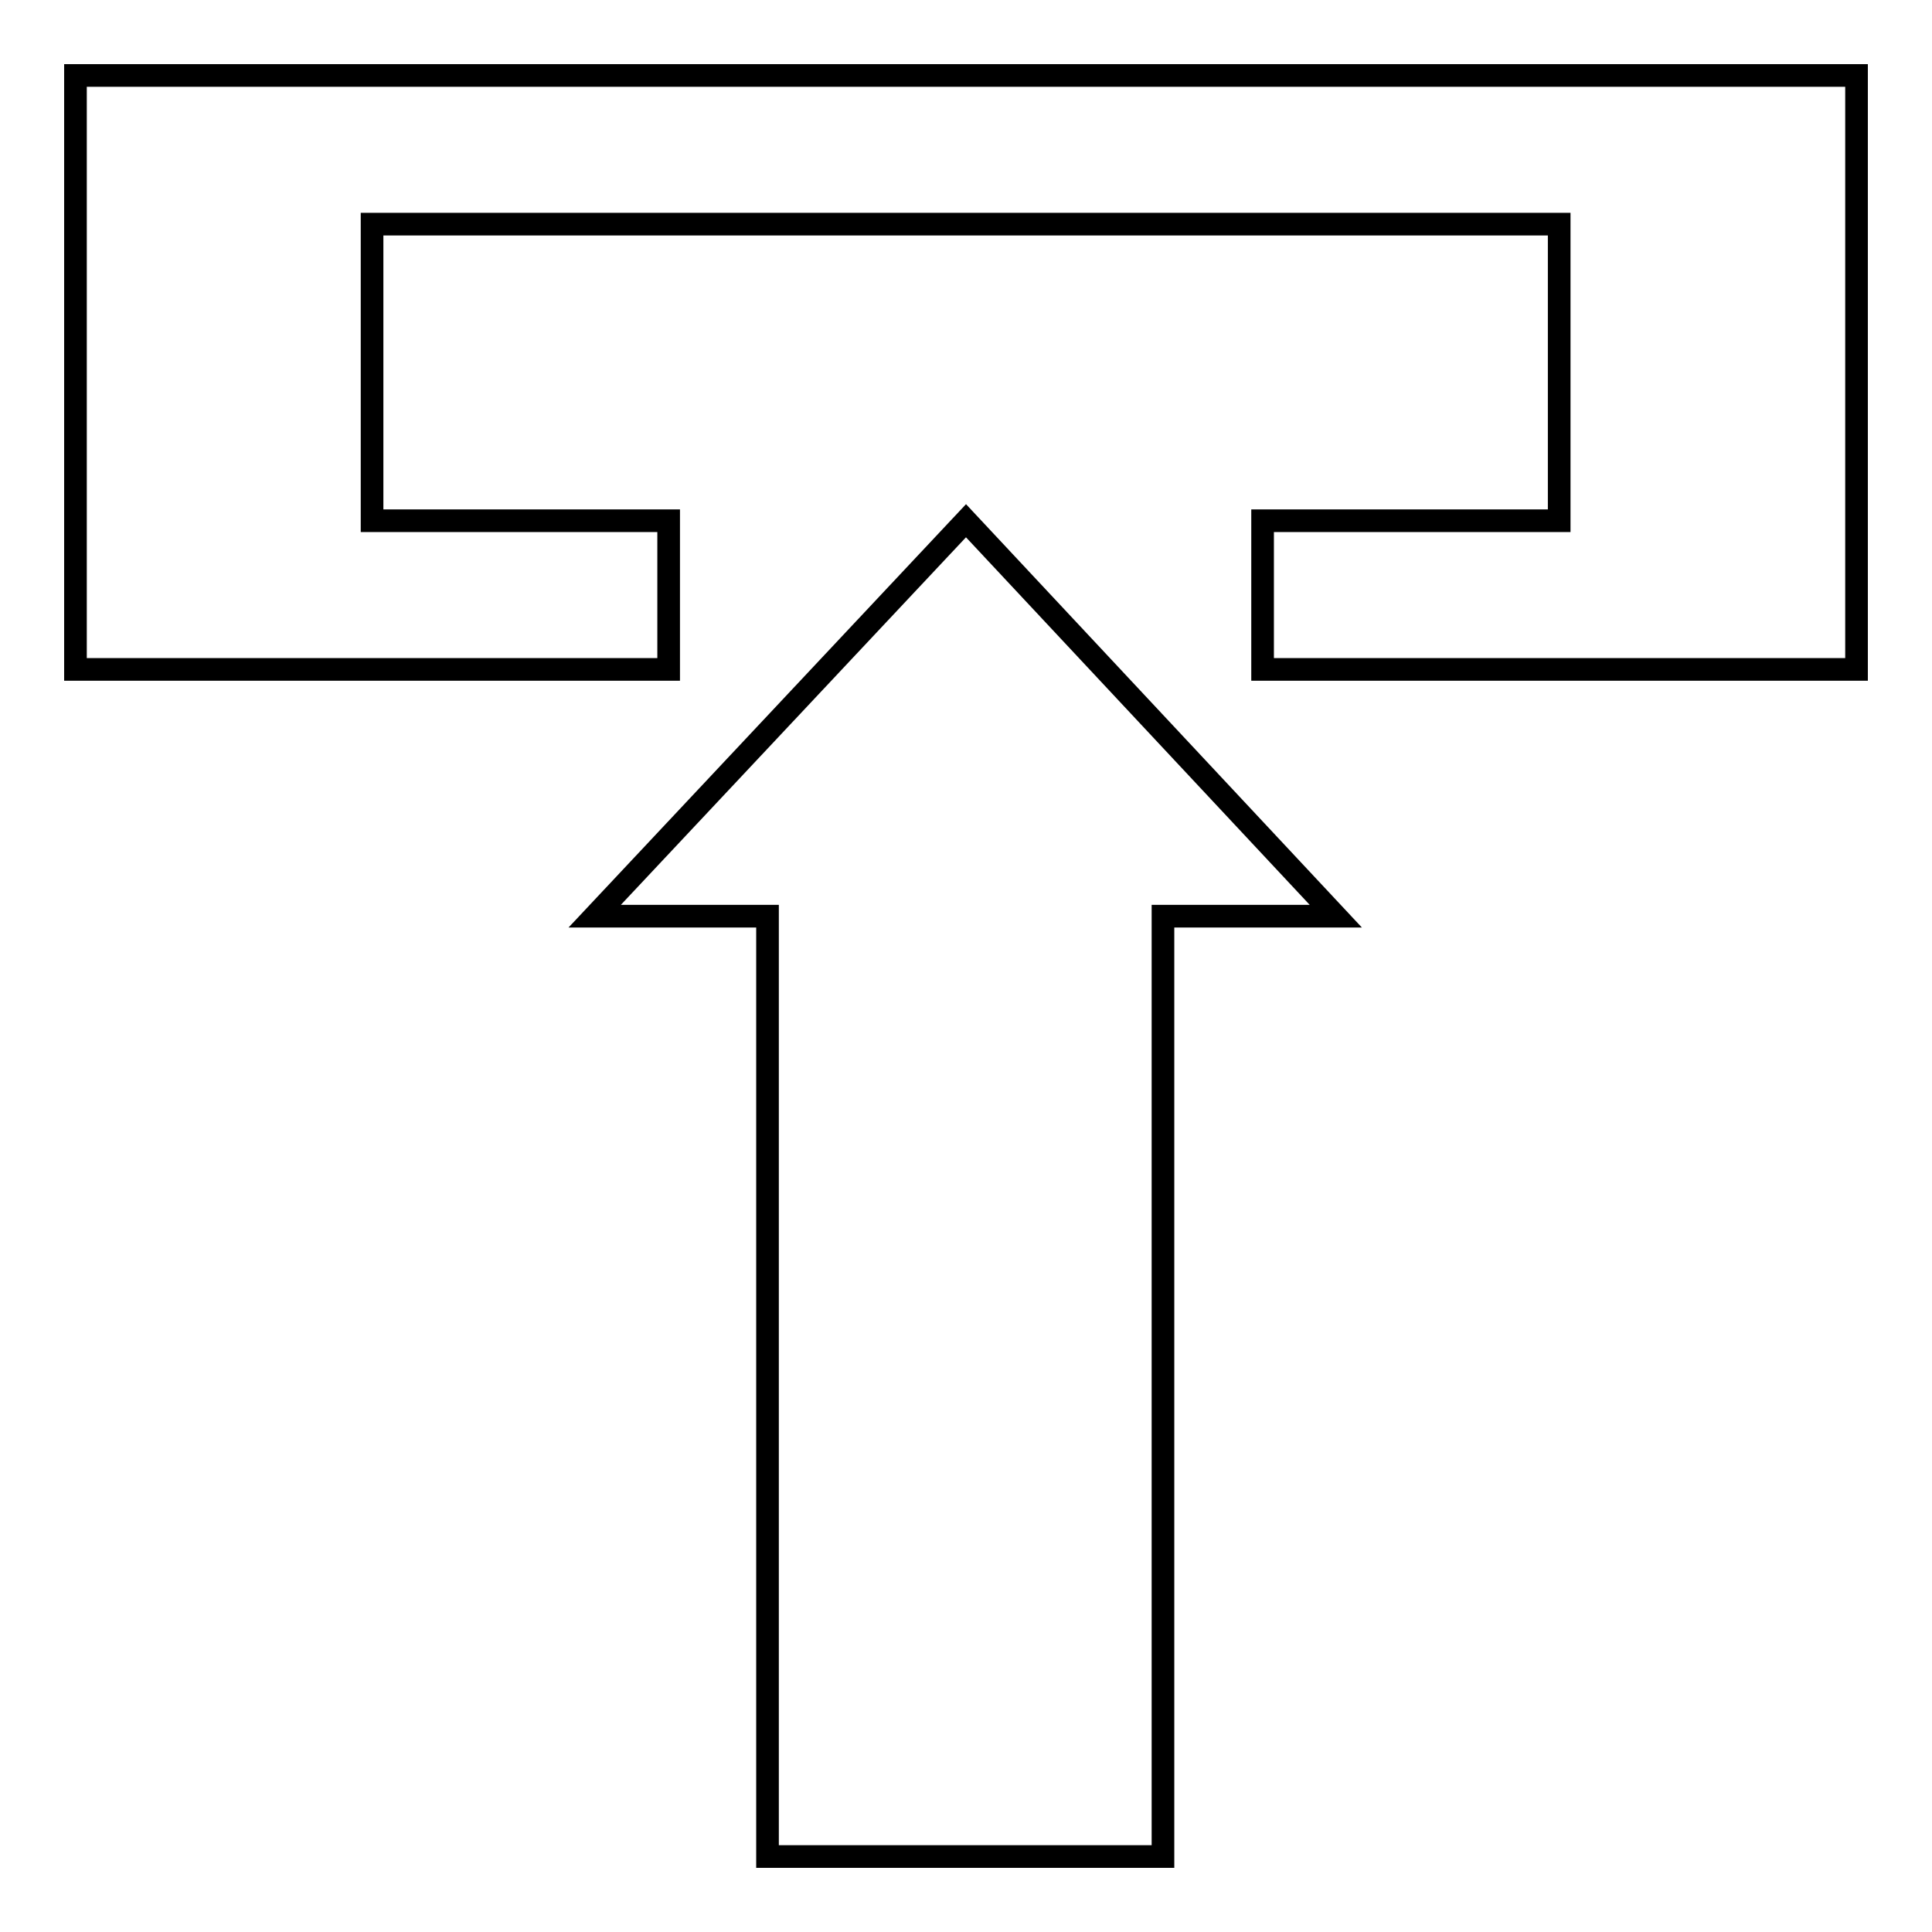 <?xml version="1.0" encoding="utf-8"?>
<!-- Svg Vector Icons : http://www.onlinewebfonts.com/icon -->
<!DOCTYPE svg PUBLIC "-//W3C//DTD SVG 1.1//EN" "http://www.w3.org/Graphics/SVG/1.1/DTD/svg11.dtd">
<svg version="1.1" xmlns="http://www.w3.org/2000/svg" xmlns:xlink="http://www.w3.org/1999/xlink" x="0px" y="0px" viewBox="0 0 256 256" enable-background="new 0 0 256 256" xml:space="preserve">
<g><g><path stroke-width="3" fill-opacity="0" stroke="#000000"  d="M78.8,121.4h22.9V246h52.4V121.4h22.9L128,69L78.8,121.4z"/><path stroke-width="3" fill-opacity="0" stroke="#000000"  d="M246,69V10h-11.8h-27.5H49.3H12h-2v78.7l0,0h39.3h39.3V69H49.3V29.7h157.3V69h-39.3v19.7h39.3H246l0,0V69z"/></g></g>
</svg>